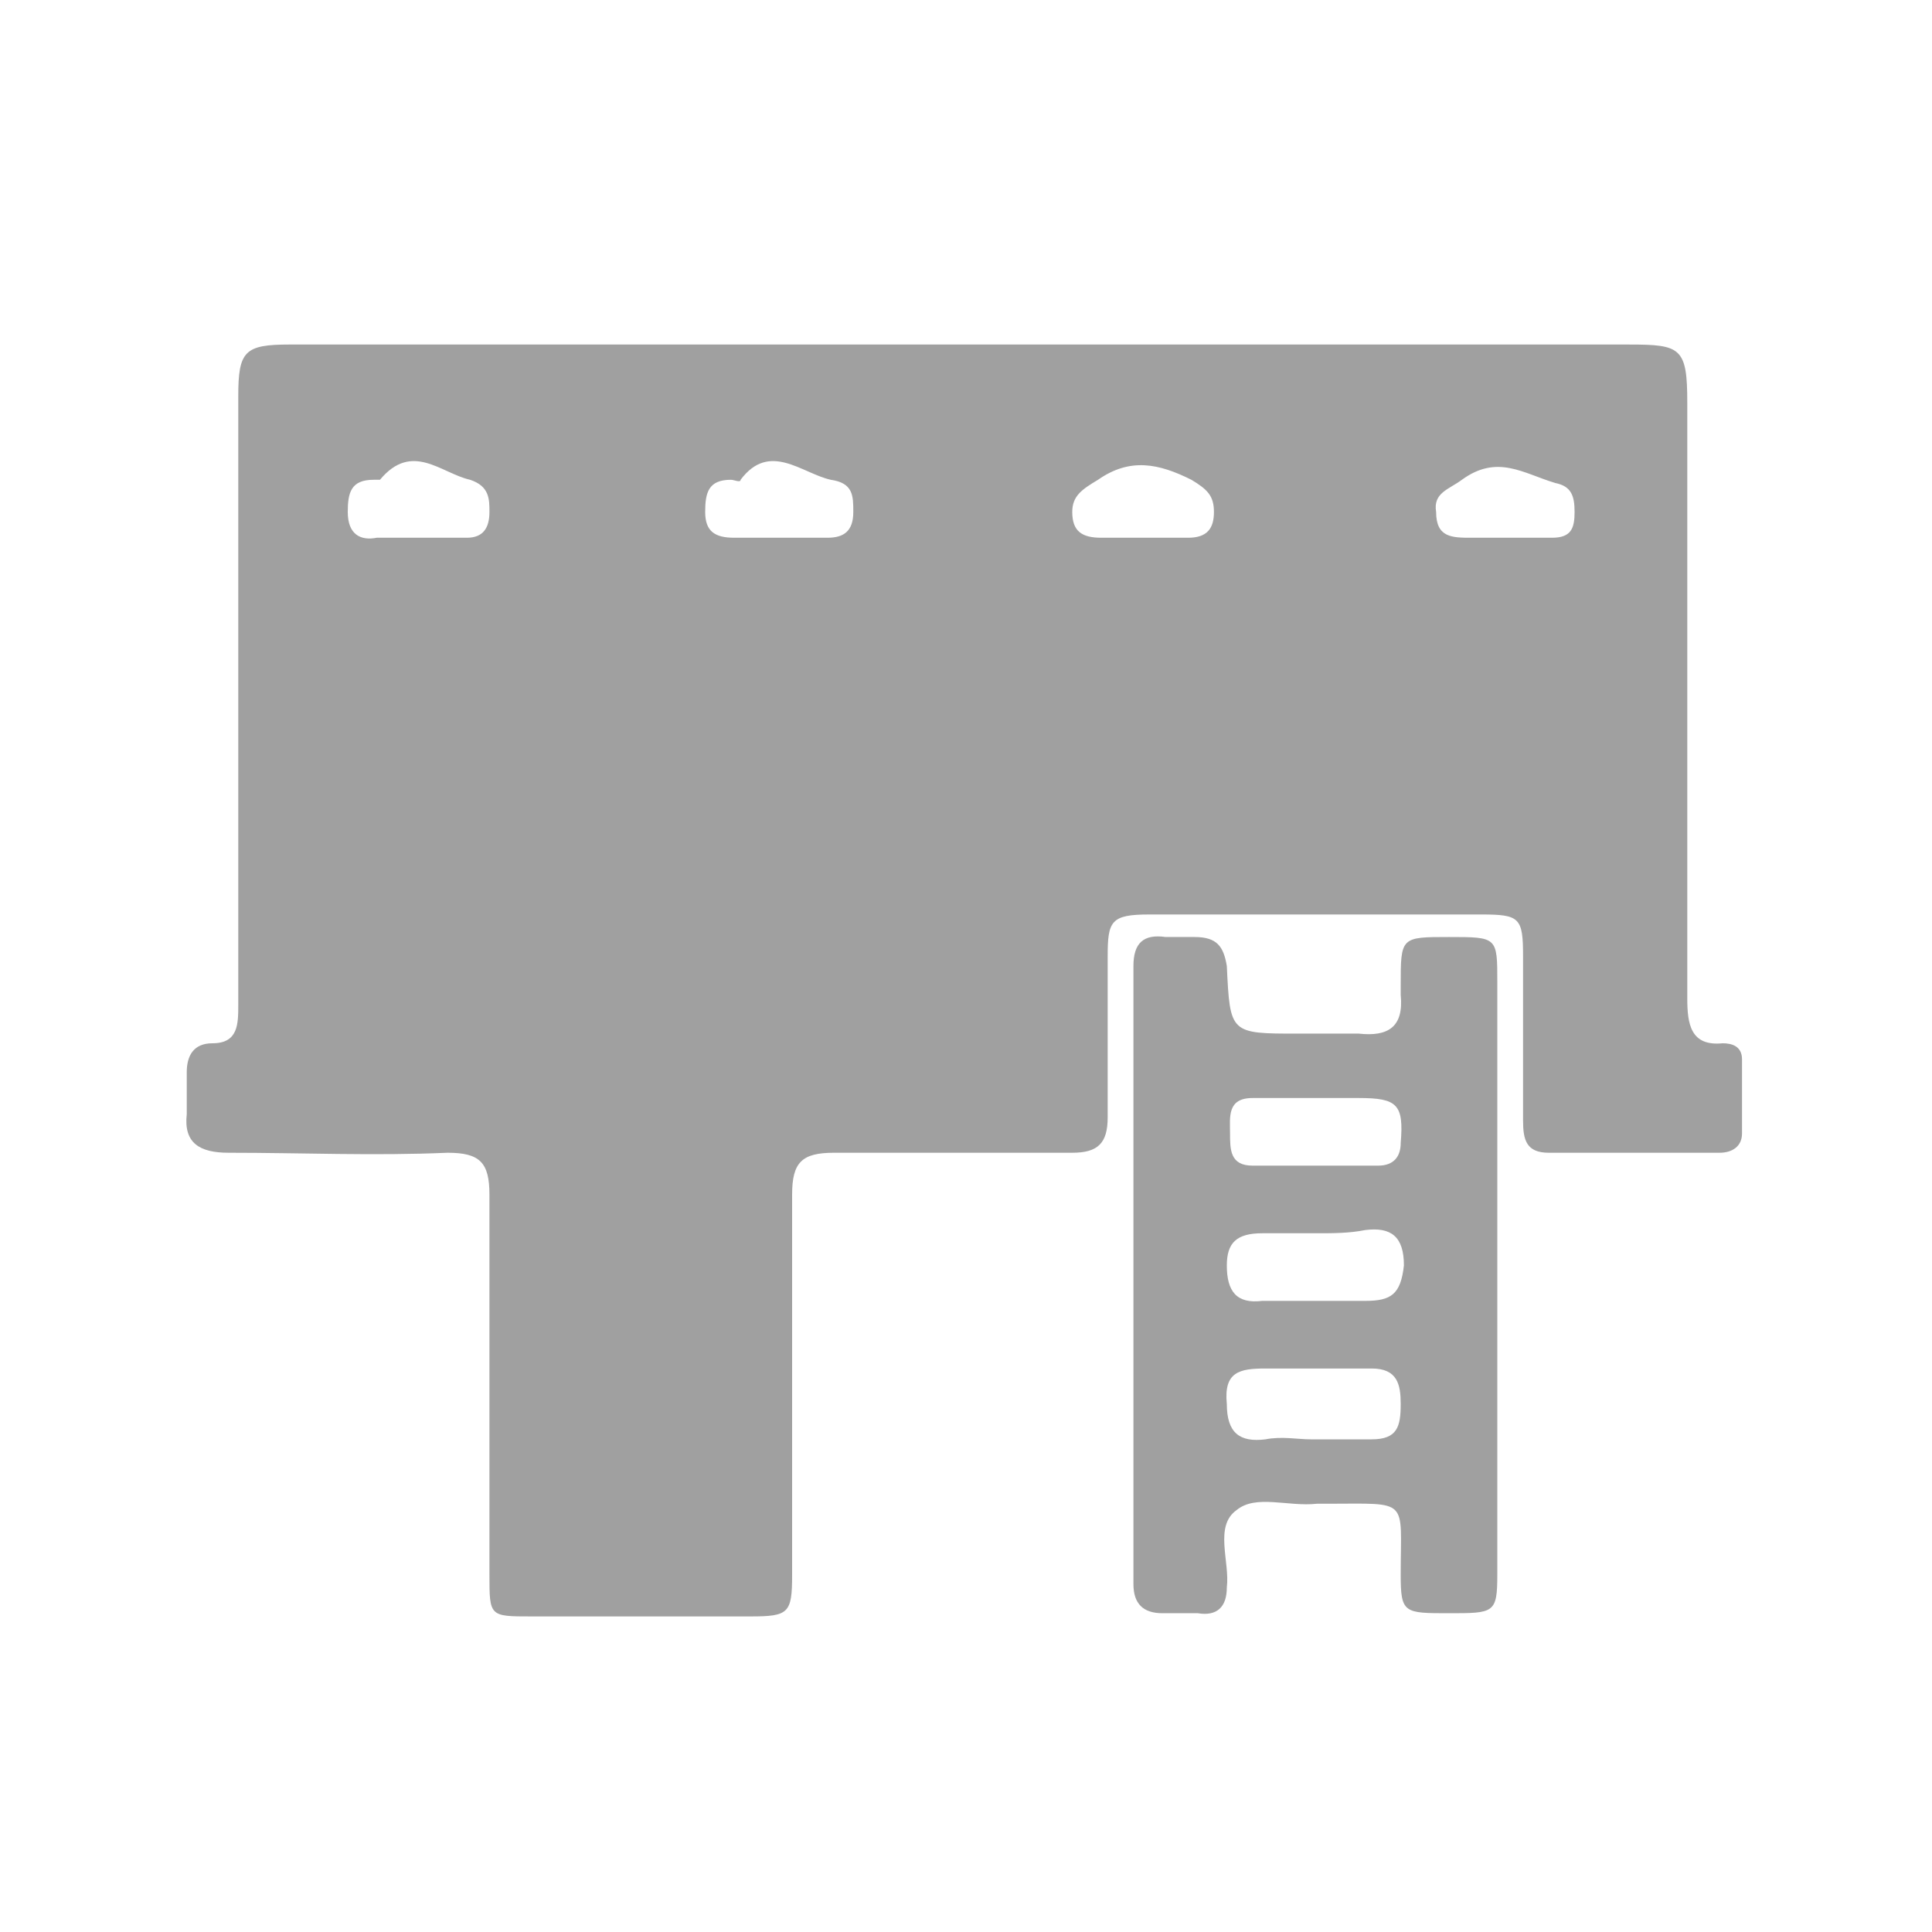<?xml version="1.0" encoding="utf-8"?>
<!-- Generator: Adobe Illustrator 23.0.3, SVG Export Plug-In . SVG Version: 6.00 Build 0)  -->
<svg version="1.1" id="Layer_1" xmlns="http://www.w3.org/2000/svg" xmlns:xlink="http://www.w3.org/1999/xlink" x="0px" y="0px"
	 viewBox="0 0 60 60" style="enable-background:new 0 0 60 60;" xml:space="preserve">
<style type="text/css">
	.st0{fill:#A0A0A0;}
</style>
<g>
	<path class="st0" d="M29.9,10.7c6.9,0,13.8,0,20.7,0c1.6,0,1.8,0.1,1.8,1.8c0,6.2,0,12.3,0,18.5c0,0.8,0.1,1.5,1.1,1.4
		c0.3,0,0.6,0.1,0.6,0.5c0,0.8,0,1.5,0,2.3c0,0.4-0.3,0.6-0.7,0.6c-1.8,0-3.5,0-5.3,0c-0.7,0-0.8-0.4-0.8-1c0-1.7,0-3.4,0-5.1
		c0-1.2-0.1-1.3-1.3-1.3c-3.4,0-6.9,0-10.3,0c-1.2,0-1.3,0.2-1.3,1.3c0,1.7,0,3.3,0,5c0,0.8-0.3,1.1-1.1,1.1c-2.5,0-4.9,0-7.4,0
		c-1,0-1.3,0.3-1.3,1.3c0,3.9,0,7.9,0,11.8c0,1.2-0.1,1.3-1.3,1.3c-2.3,0-4.5,0-6.8,0c-1.3,0-1.3,0-1.3-1.3c0-3.9,0-7.9,0-11.8
		c0-1-0.3-1.3-1.3-1.3c-2.3,0.1-4.5,0-6.8,0c-0.9,0-1.4-0.3-1.3-1.2c0-0.4,0-0.9,0-1.3c0-0.5,0.2-0.9,0.8-0.9c0.8,0,0.8-0.6,0.8-1.2
		c0-3.8,0-7.5,0-11.3c0-2.5,0-5.1,0-7.6c0-1.4,0.2-1.6,1.6-1.6C15.9,10.7,22.9,10.7,29.9,10.7z M24.2,16.7L24.2,16.7
		c0.5,0,1,0,1.5,0s0.8-0.2,0.8-0.8c0-0.5,0-0.9-0.7-1c-0.9-0.2-1.9-1.2-2.8,0c0,0.1-0.2,0-0.3,0c-0.7,0-0.8,0.4-0.8,1
		c0,0.6,0.3,0.8,0.9,0.8C23.3,16.7,23.8,16.7,24.2,16.7z M35.5,16.7c0.5,0,0.9,0,1.4,0c0.6,0,0.8-0.3,0.8-0.8c0-0.5-0.2-0.7-0.7-1
		c-1-0.5-1.9-0.7-2.9,0c-0.5,0.3-0.8,0.5-0.8,1c0,0.6,0.3,0.8,0.9,0.8C34.6,16.7,35.1,16.7,35.5,16.7z M46.7,16.7L46.7,16.7
		c0.5,0,1,0,1.5,0c0.6,0,0.7-0.3,0.7-0.8c0-0.5-0.1-0.8-0.6-0.9c-1-0.3-1.8-0.9-2.9-0.1c-0.4,0.3-0.9,0.4-0.8,1
		c0,0.8,0.5,0.8,1.1,0.8C46,16.7,46.3,16.7,46.7,16.7z M12.9,16.7L12.9,16.7c0.5,0,1.1,0,1.6,0s0.7-0.3,0.7-0.8c0-0.4,0-0.8-0.6-1
		c-0.9-0.2-1.8-1.2-2.8,0c0,0-0.1,0-0.2,0c-0.7,0-0.8,0.4-0.8,1c0,0.7,0.4,0.9,0.9,0.8C12.1,16.7,12.5,16.7,12.9,16.7z"/>
	<path class="st0" d="M46.5,39.7c0,3.1,0,6.1,0,9.2c0,1.2-0.1,1.2-1.5,1.2s-1.5,0-1.5-1.2c0-2.4,0.3-2.2-2.3-2.2c-0.1,0-0.2,0-0.3,0
		c-0.9,0.1-1.9-0.3-2.5,0.2c-0.7,0.5-0.2,1.6-0.3,2.4c0,0.6-0.3,0.9-0.9,0.8c-0.4,0-0.7,0-1.1,0c-0.6,0-0.9-0.3-0.9-0.9
		c0-6.4,0-12.8,0-19.2c0-0.7,0.3-1,1-0.9c0.3,0,0.6,0,0.9,0c0.7,0,0.9,0.3,1,0.9c0.1,2.1,0.1,2.1,2.2,2.1c0.6,0,1.3,0,1.9,0
		c0.9,0.1,1.4-0.2,1.3-1.2c0-0.1,0-0.2,0-0.3c0-1.5,0-1.5,1.5-1.5s1.5,0,1.5,1.4C46.5,33.6,46.5,36.6,46.5,39.7z M40.9,34.1
		L40.9,34.1c-0.7,0-1.3,0-2,0c-0.8,0-0.7,0.6-0.7,1.1s0,1,0.7,1c1.3,0,2.6,0,3.9,0c0.5,0,0.7-0.3,0.7-0.7c0.1-1.2-0.1-1.4-1.3-1.4
		C41.8,34.1,41.3,34.1,40.9,34.1z M40.9,38.3c-0.6,0-1.1,0-1.7,0c-0.8,0-1.1,0.3-1.1,1c0,0.8,0.3,1.2,1.1,1.1c1.1,0,2.1,0,3.2,0
		c0.8,0,1.1-0.2,1.2-1.1c0-0.9-0.4-1.2-1.2-1.1C41.9,38.3,41.4,38.3,40.9,38.3z M40.7,44.7c0.6,0,1.3,0,1.9,0c0.8,0,0.9-0.4,0.9-1.1
		c0-0.6-0.1-1.1-0.9-1.1c-1.1,0-2.2,0-3.3,0c-0.8,0-1.3,0.1-1.2,1.1c0,0.9,0.4,1.2,1.2,1.1C39.8,44.6,40.3,44.7,40.7,44.7z"/>
</g>
</svg>
